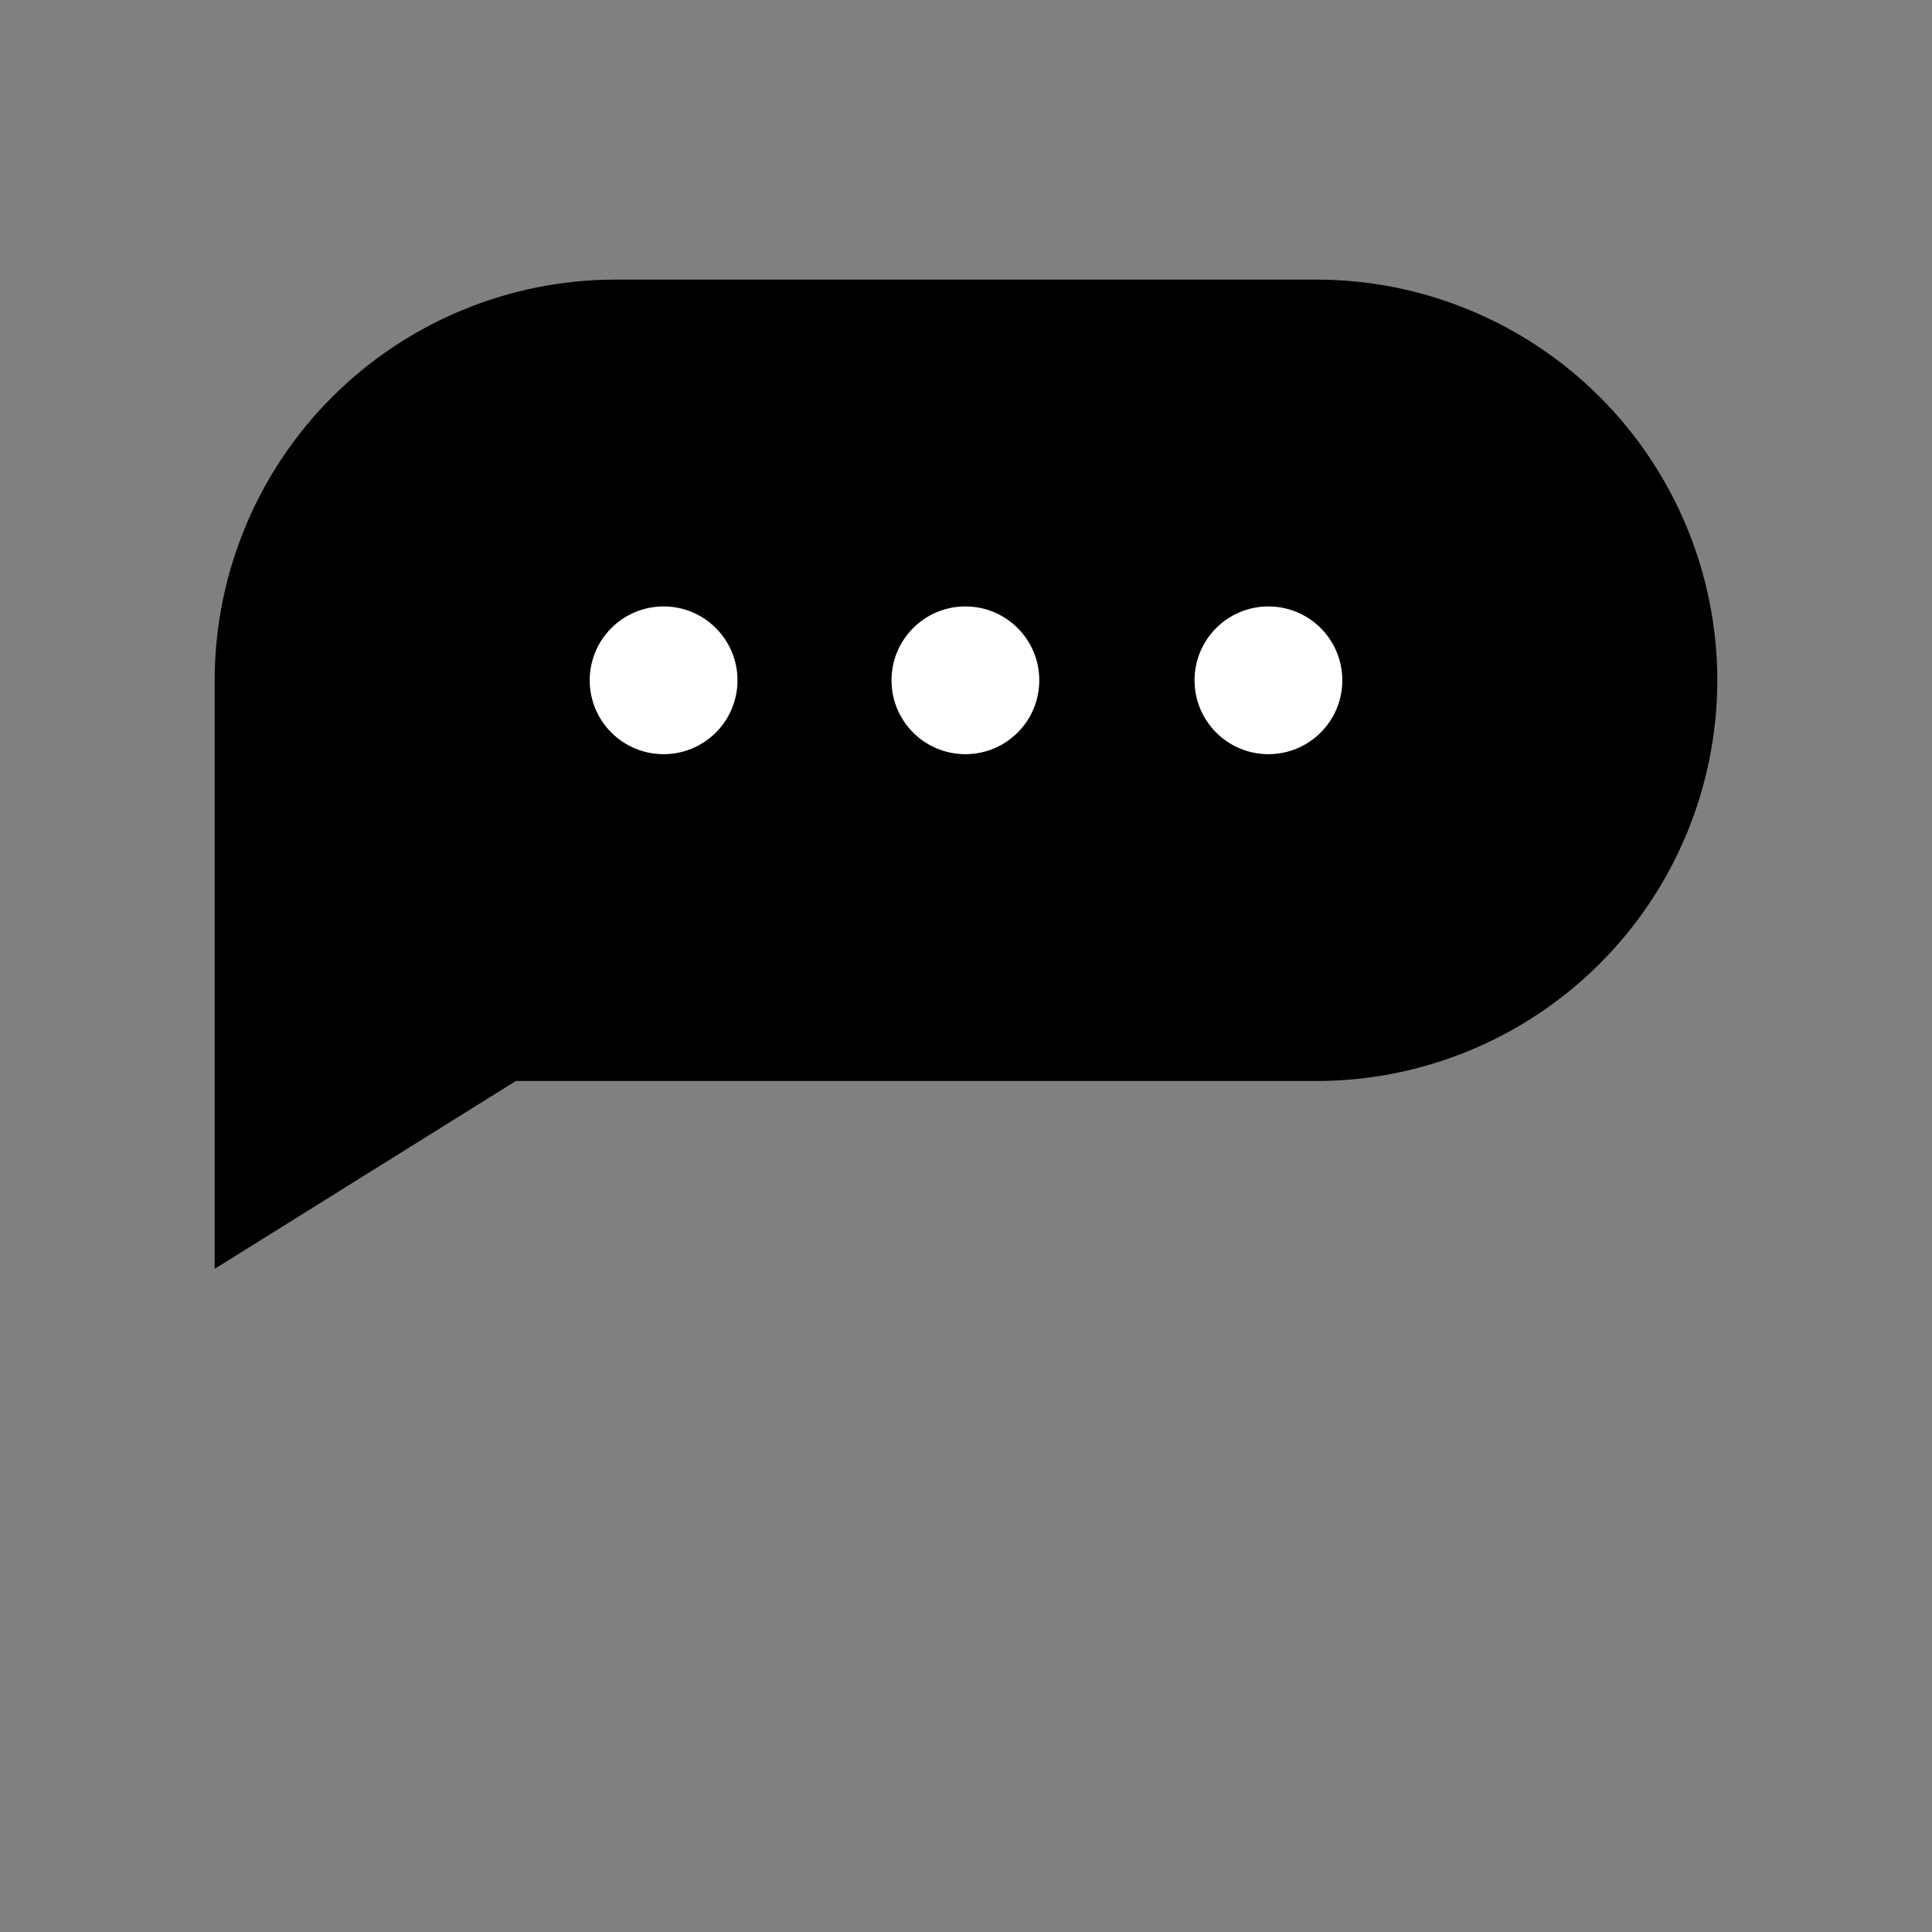 <svg width="72" height="72" viewBox="0 0 72 72" fill="none" xmlns="http://www.w3.org/2000/svg">
<rect x="0" y="0" width="72" height="72" fill="#808080" stroke="none"/>
<path d="M8 47.286L19.224 40.286H49.067C53.026 40.282 56.823 38.708 59.623 35.908C62.423 33.109 63.995 29.312 64 25.353C63.995 21.394 62.423 17.597 59.623 14.797C56.823 11.998 53.026 10.423 49.067 10.42H22.933C18.974 10.423 15.177 11.998 12.377 14.797C9.577 17.597 8.004 21.394 8 25.353V47.286Z" fill="#A9D3A7" style="fill:#A9D3A7;fill:color(display-p3 0.663 0.828 0.655);fill-opacity:1;"/>
<path d="M24.731 28.106C26.252 28.106 27.484 26.874 27.484 25.353C27.484 23.832 26.252 22.6 24.731 22.6C23.209 22.6 21.977 23.832 21.977 25.353C21.977 26.874 23.209 28.106 24.731 28.106Z" fill="white" style="fill:white;fill:white;fill-opacity:1;"/>
<path d="M35.977 28.106C37.499 28.106 38.731 26.874 38.731 25.353C38.731 23.832 37.499 22.6 35.977 22.6C34.456 22.6 33.224 23.832 33.224 25.353C33.224 26.874 34.456 28.106 35.977 28.106Z" fill="white" style="fill:white;fill:white;fill-opacity:1;"/>
<path d="M47.27 28.106C48.792 28.106 50.024 26.874 50.024 25.353C50.024 23.832 48.792 22.6 47.27 22.6C45.749 22.6 44.517 23.832 44.517 25.353C44.517 26.874 45.749 28.106 47.27 28.106Z" fill="white" style="fill:white;fill:white;fill-opacity:1;"/>
</svg>
